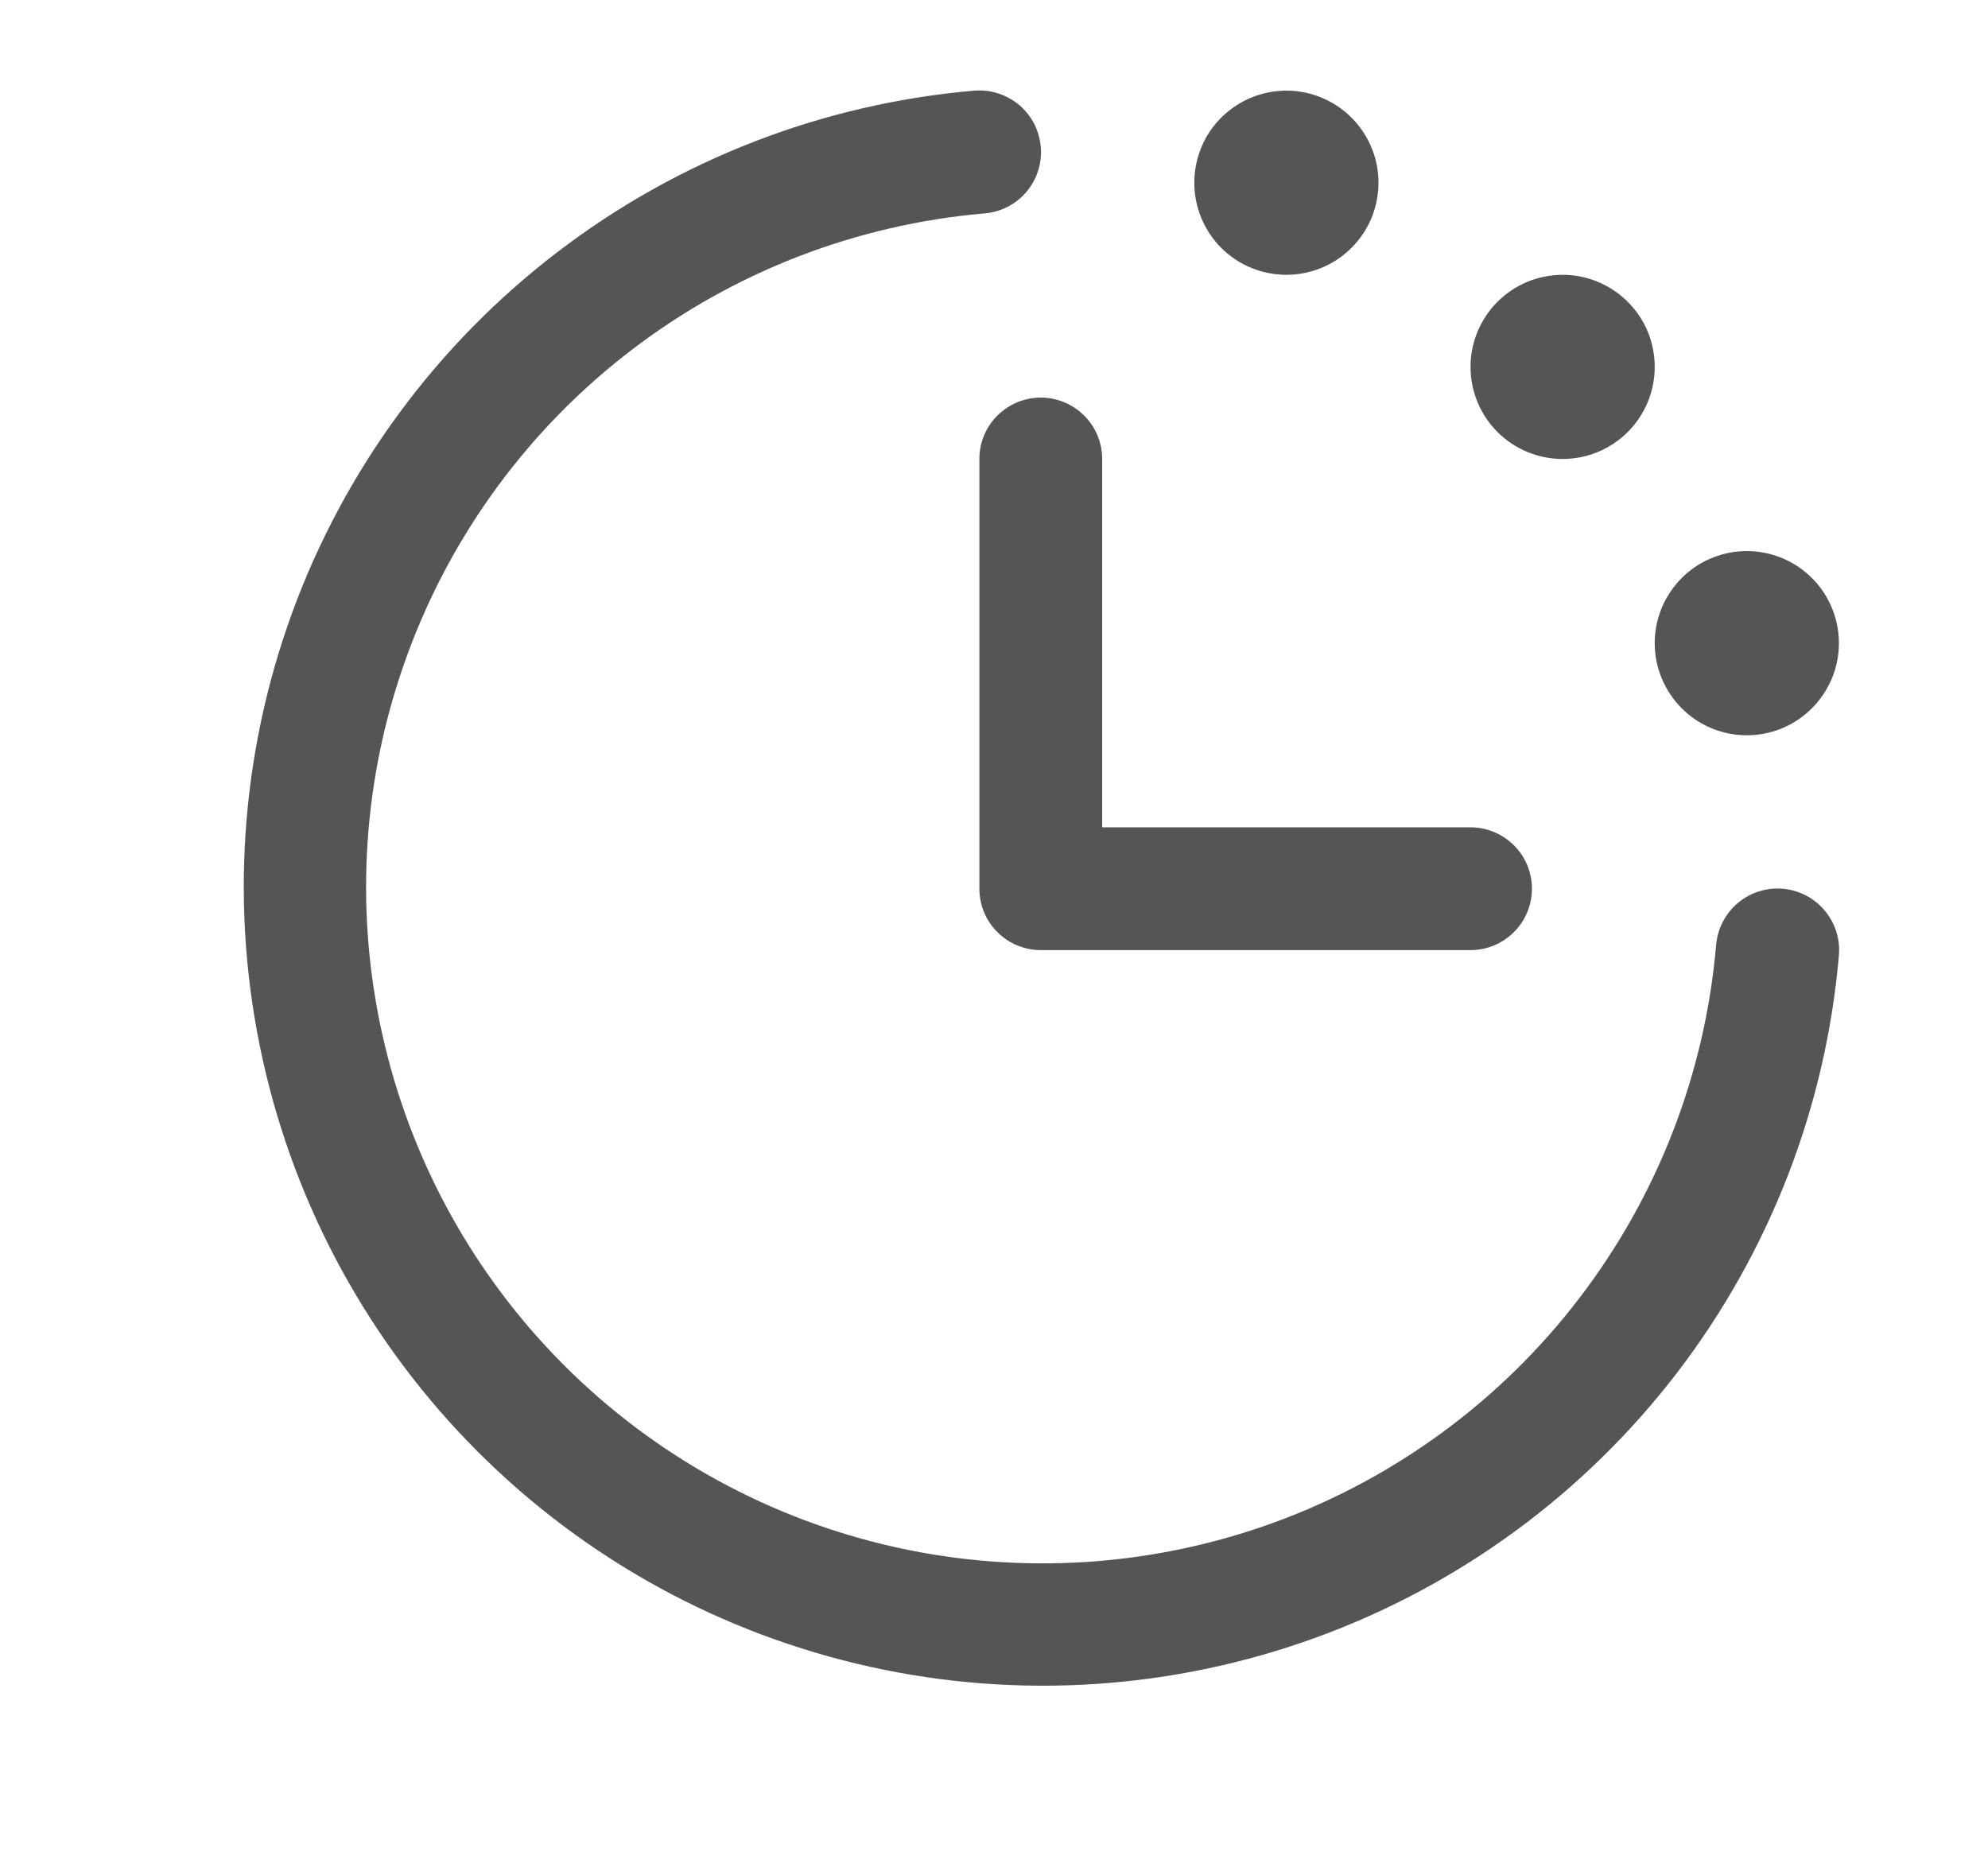 <svg xmlns="http://www.w3.org/2000/svg" fill="none" viewBox="0 0 17 16" height="16" width="17">
<g clip-path="url(#clip0_3635_53239)">
<path fill="#555555" d="M15.725 8.169C15.614 9.465 15.134 10.703 14.343 11.737C13.552 12.77 12.482 13.556 11.259 14.002C10.036 14.448 8.712 14.536 7.441 14.254C6.17 13.973 5.006 13.335 4.086 12.415C3.165 11.494 2.527 10.33 2.246 9.059C1.965 7.789 2.052 6.464 2.498 5.241C2.944 4.019 3.73 2.949 4.764 2.158C5.797 1.366 7.035 0.887 8.332 0.775C8.401 0.77 8.47 0.777 8.536 0.799C8.602 0.82 8.663 0.854 8.716 0.898C8.768 0.943 8.812 0.998 8.844 1.059C8.875 1.121 8.894 1.188 8.9 1.257C8.906 1.326 8.898 1.395 8.877 1.461C8.856 1.527 8.822 1.588 8.777 1.641C8.732 1.694 8.678 1.737 8.616 1.769C8.554 1.8 8.487 1.82 8.418 1.825C7.321 1.92 6.273 2.325 5.398 2.995C4.524 3.664 3.858 4.57 3.481 5.605C3.103 6.64 3.029 7.761 3.267 8.836C3.505 9.912 4.045 10.897 4.824 11.676C5.603 12.455 6.588 12.995 7.664 13.233C8.74 13.471 9.861 13.397 10.896 13.02C11.93 12.642 12.836 11.977 13.505 11.102C14.175 10.227 14.581 9.179 14.675 8.082C14.687 7.943 14.753 7.814 14.86 7.723C14.966 7.633 15.104 7.589 15.243 7.6C15.383 7.612 15.512 7.678 15.602 7.785C15.692 7.891 15.737 8.029 15.725 8.169ZM8.375 3.925V7.6C8.375 7.739 8.43 7.873 8.529 7.971C8.627 8.07 8.761 8.125 8.9 8.125H12.575C12.714 8.125 12.848 8.07 12.946 7.971C13.045 7.873 13.1 7.739 13.1 7.6C13.1 7.461 13.045 7.327 12.946 7.229C12.848 7.131 12.714 7.075 12.575 7.075H9.425V3.925C9.425 3.786 9.37 3.652 9.271 3.554C9.173 3.456 9.039 3.4 8.9 3.4C8.761 3.4 8.627 3.456 8.529 3.554C8.43 3.652 8.375 3.786 8.375 3.925ZM11 2.35C11.156 2.35 11.308 2.304 11.438 2.217C11.567 2.131 11.668 2.008 11.728 1.864C11.787 1.72 11.803 1.562 11.773 1.409C11.742 1.256 11.667 1.116 11.557 1.006C11.447 0.896 11.306 0.821 11.154 0.79C11.001 0.76 10.843 0.776 10.699 0.835C10.555 0.895 10.432 0.996 10.345 1.125C10.259 1.255 10.213 1.407 10.213 1.563C10.213 1.772 10.296 1.972 10.443 2.12C10.591 2.267 10.791 2.35 11 2.35ZM13.363 3.925C13.518 3.925 13.671 3.879 13.8 3.792C13.93 3.706 14.03 3.583 14.09 3.439C14.15 3.295 14.165 3.137 14.135 2.984C14.105 2.831 14.03 2.691 13.919 2.581C13.809 2.471 13.669 2.396 13.516 2.365C13.364 2.335 13.205 2.351 13.061 2.41C12.917 2.47 12.794 2.571 12.708 2.7C12.621 2.83 12.575 2.982 12.575 3.138C12.575 3.347 12.658 3.547 12.806 3.695C12.953 3.842 13.154 3.925 13.363 3.925ZM14.938 6.288C15.093 6.288 15.246 6.242 15.375 6.155C15.505 6.068 15.605 5.945 15.665 5.802C15.725 5.658 15.74 5.499 15.71 5.347C15.68 5.194 15.605 5.054 15.494 4.943C15.384 4.833 15.244 4.758 15.091 4.728C14.938 4.697 14.78 4.713 14.636 4.773C14.492 4.832 14.369 4.933 14.283 5.063C14.196 5.192 14.15 5.344 14.15 5.5C14.15 5.709 14.233 5.909 14.381 6.057C14.528 6.205 14.729 6.288 14.938 6.288Z"></path>
</g>
<defs>
<clipPath id="clip0_3635_53239">
<rect transform="translate(0.5)" fill="white" height="16" width="16"></rect>
</clipPath>
</defs>
</svg>
